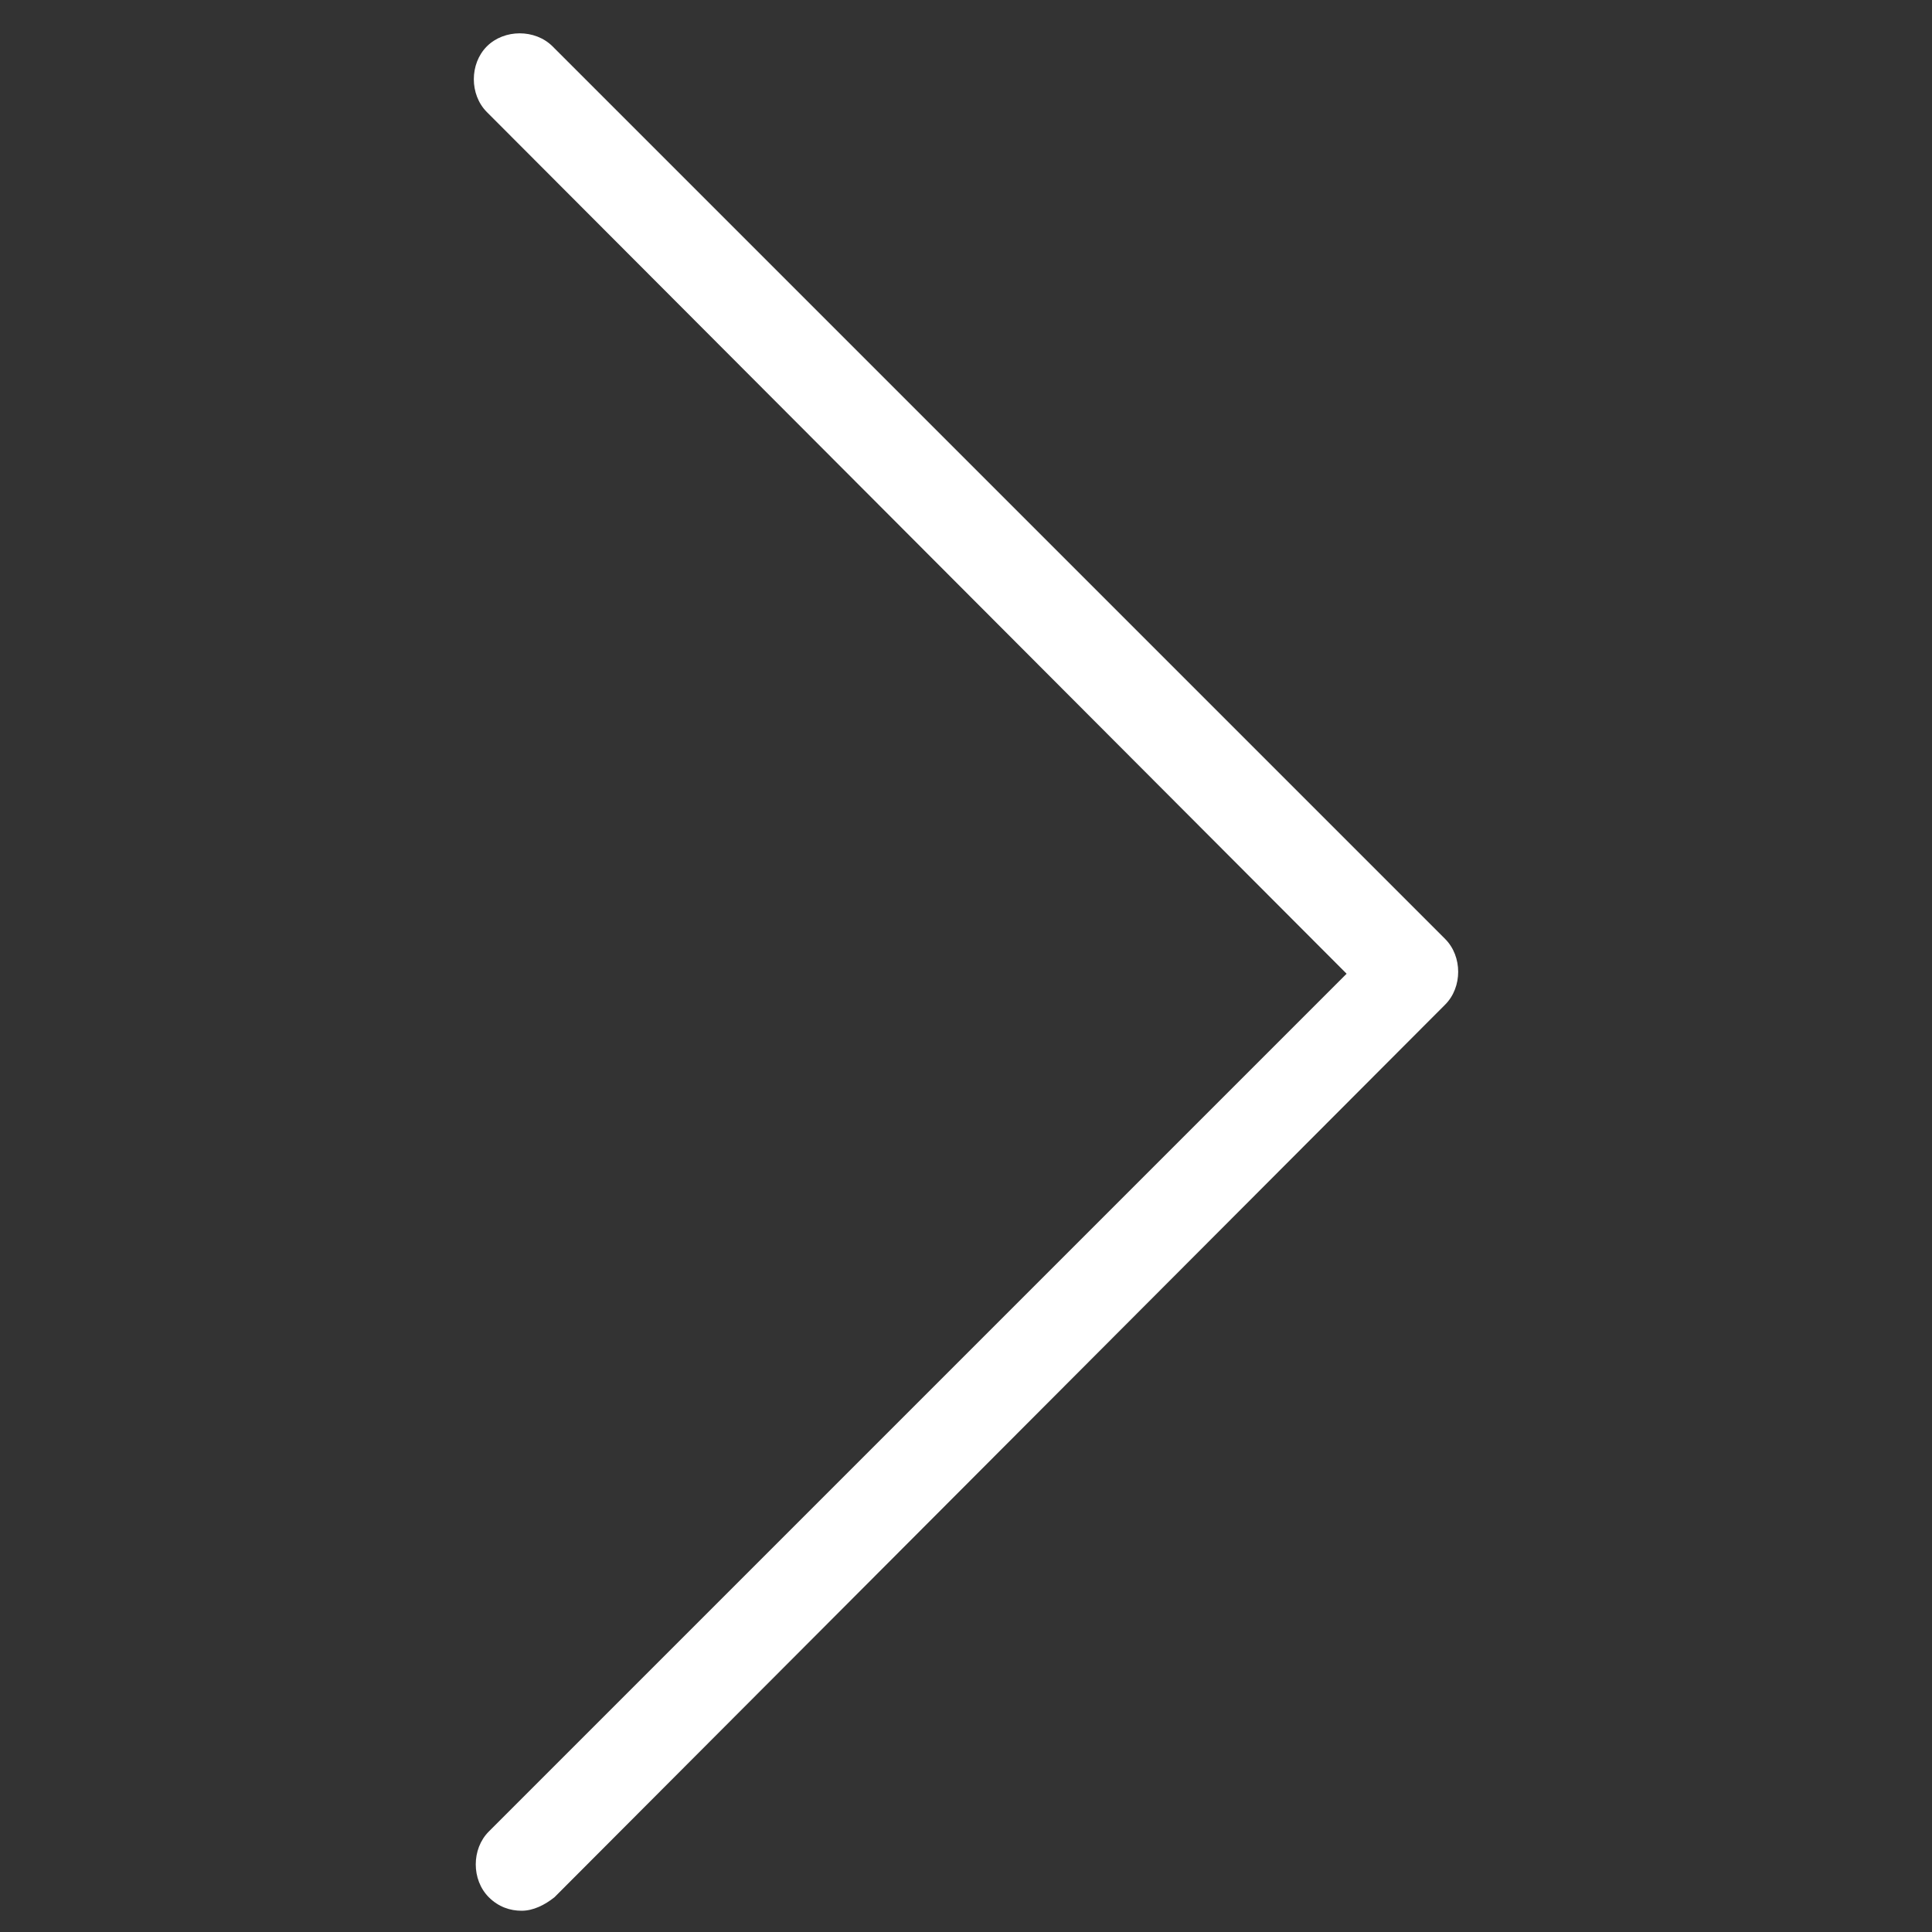 <?xml version="1.0" encoding="utf-8"?>
<!-- Generator: Adobe Illustrator 19.0.1, SVG Export Plug-In . SVG Version: 6.00 Build 0)  -->
<svg version="1.1" id="Layer_1" xmlns="http://www.w3.org/2000/svg" xmlns:xlink="http://www.w3.org/1999/xlink" x="0px" y="0px"
	 viewBox="0 0 100 100" style="enable-background:new 0 0 100 100;" xml:space="preserve">
<rect x="0" y="0" width="100" height="100" fill="#333333" stroke="none"/>
<style type="text/css">
	.st0{fill:#FFFFFF;}
</style>
<g>
	<path class="st0" d="M27,98.9c-0.6,0-1.2-0.2-1.7-0.7c-0.9-0.9-0.9-2.5,0-3.4l44.4-44.4L25.2,5.8c-0.9-0.9-0.9-2.5,0-3.4
		c0.9-0.9,2.5-0.9,3.4,0l46.2,46.2c0.9,0.9,0.9,2.5,0,3.4L28.7,98.2C28.2,98.6,27.6,98.9,27,98.9z"/>
</g>
</svg>
